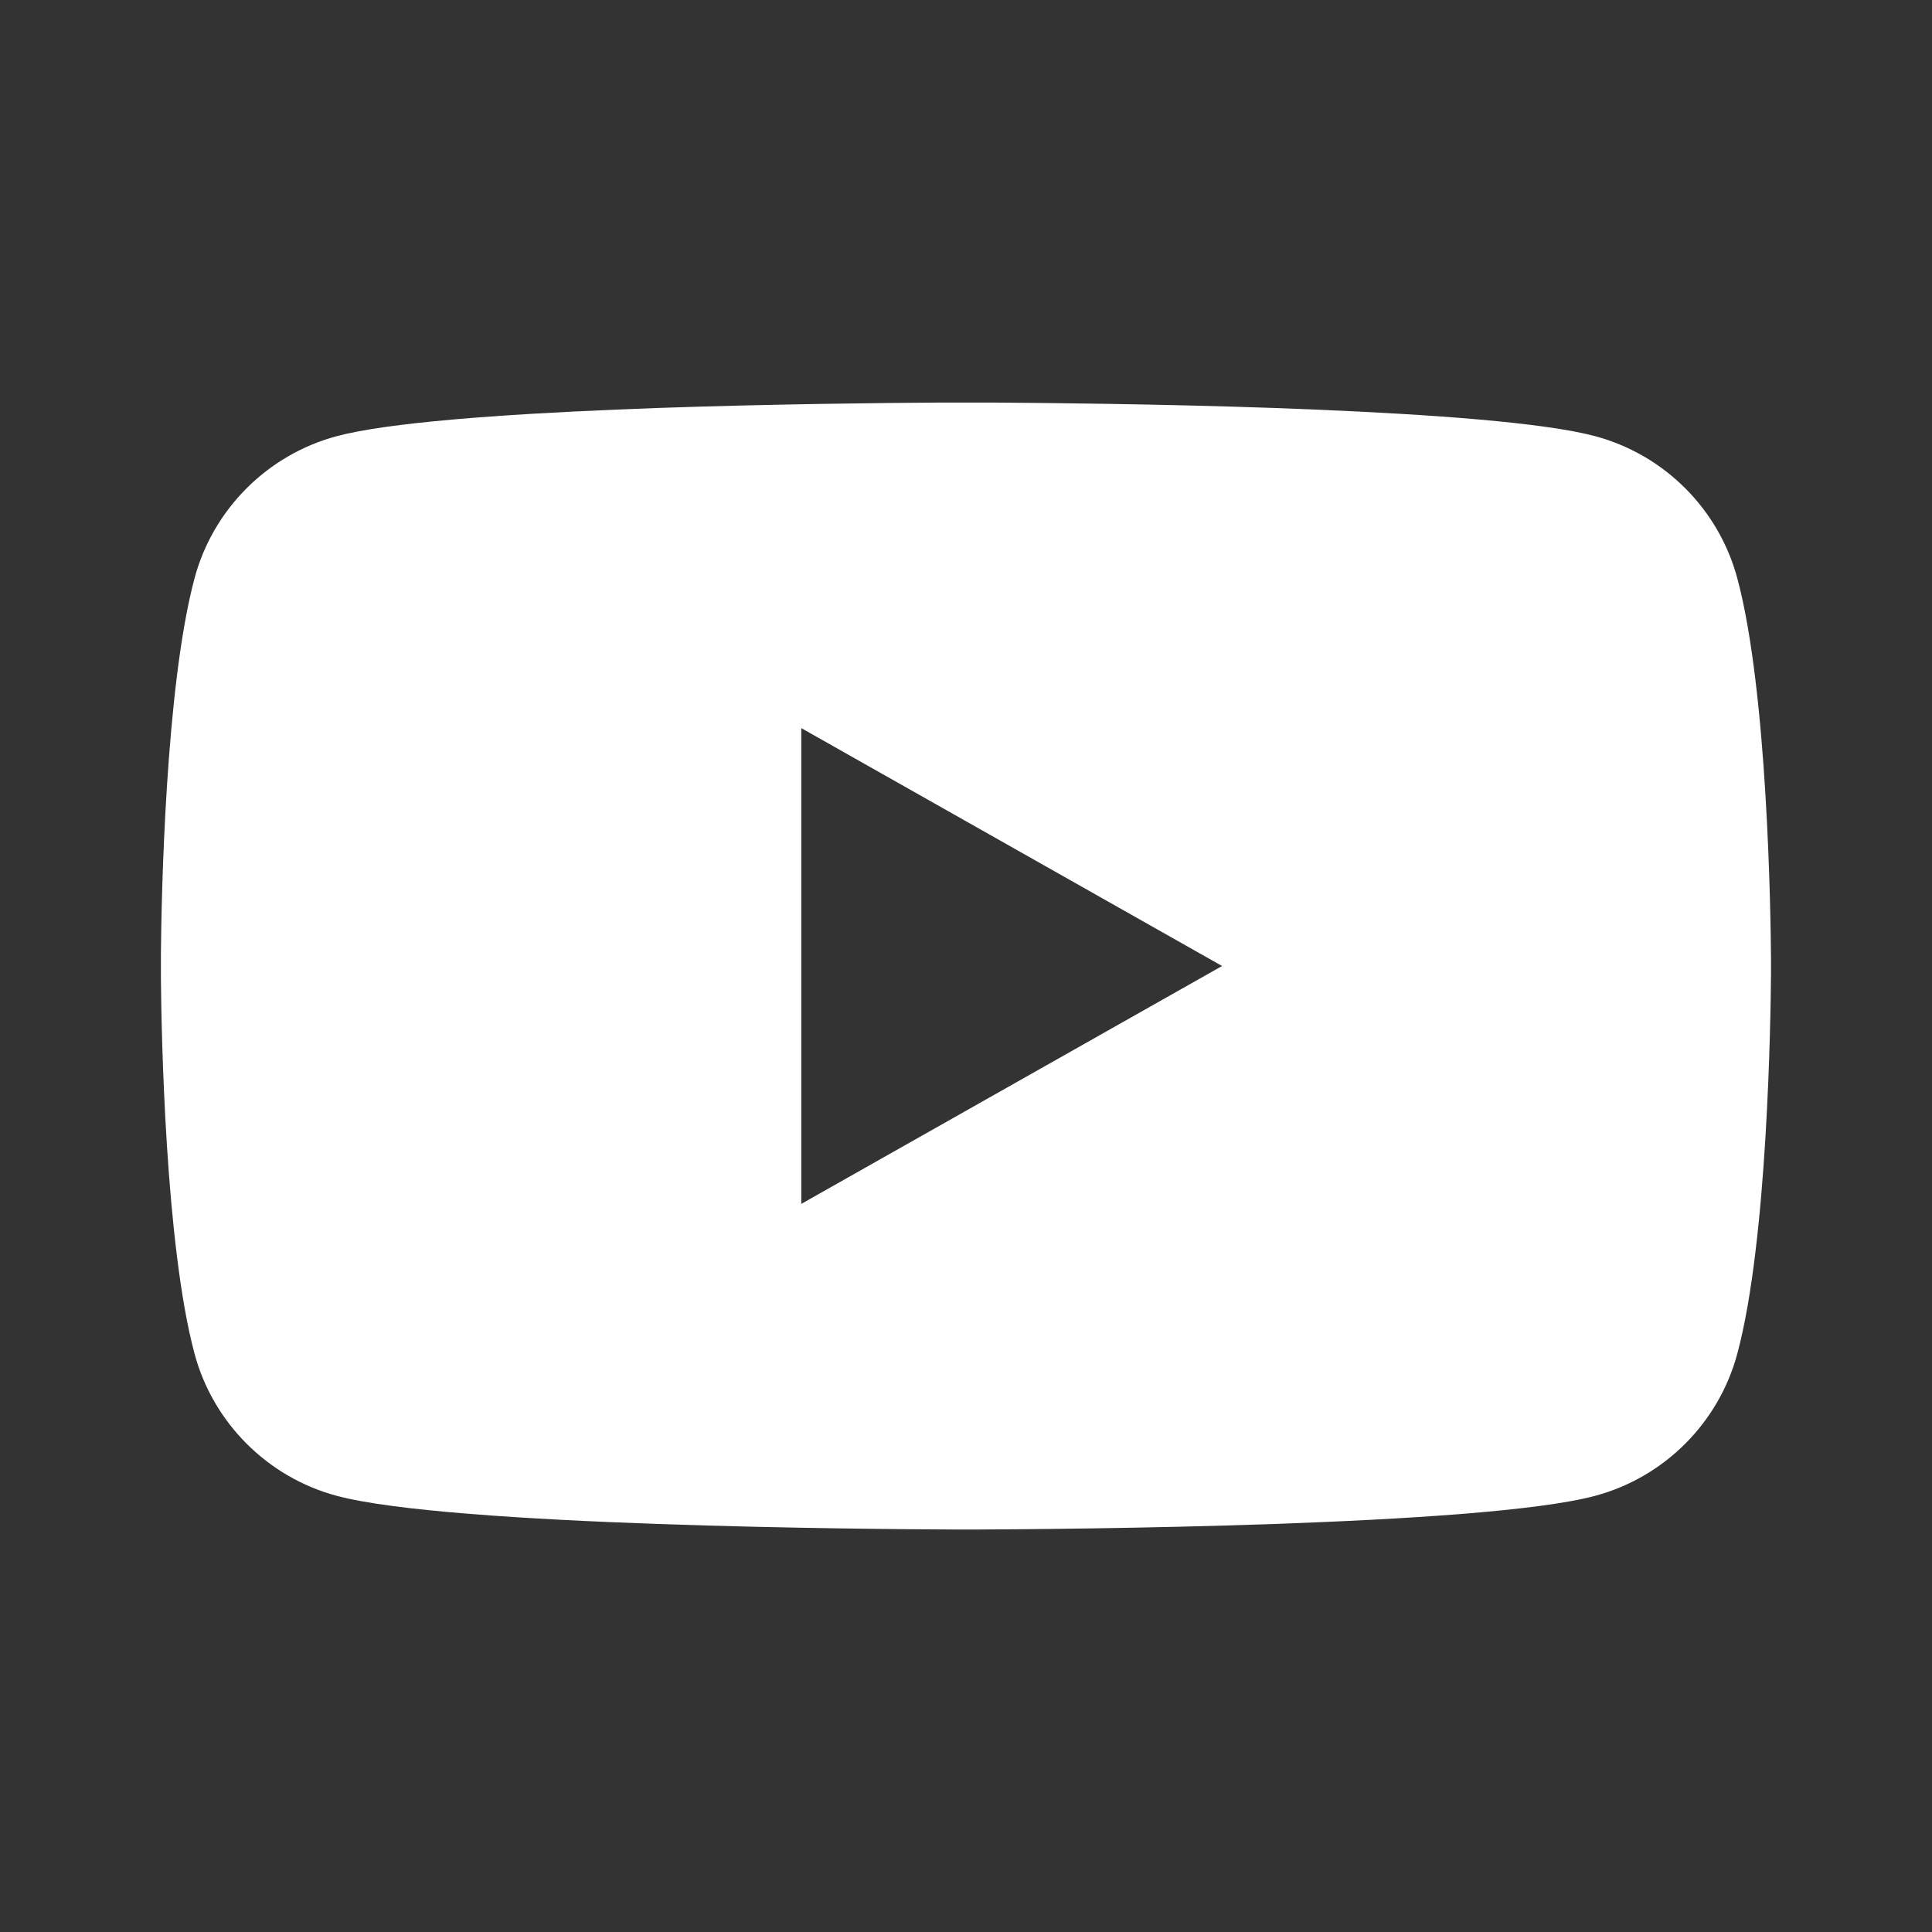 <?xml version="1.0" encoding="UTF-8"?>
<svg width="24px" height="24px" viewBox="0 0 24 24" version="1.1" xmlns="http://www.w3.org/2000/svg" xmlns:xlink="http://www.w3.org/1999/xlink">
    <rect x="0" y="0" width="24" height="24" fill="#333333" stroke="none"/>
    <title>1_iconography/icon3.0/outlined/communication/youtube</title>
    <g id="1_iconography/icon3.0/outlined/communication/youtube" stroke="none" stroke-width="1" fill="none" fill-rule="evenodd">
        <rect id="Rectangle" fill-opacity="0" fill="#FFFFFF" x="0" y="0" width="24" height="24"></rect>
        <path d="M12.35,5.001 C12.983,5.005 14.385,5.018 15.828,5.068 L16.338,5.088 C17.782,5.148 19.183,5.249 19.814,5.418 C20.675,5.648 21.352,6.325 21.582,7.186 C21.959,8.59 21.996,11.366 22,11.907 L22,12.093 C21.996,12.634 21.959,15.41 21.582,16.814 C21.352,17.674 20.675,18.352 19.814,18.582 C18.403,18.96 13.148,18.996 12.16,19 L11.838,19 C10.85,18.996 5.596,18.96 4.184,18.582 C3.324,18.352 2.646,17.674 2.416,16.814 C2.054,15.462 2.005,12.838 1.999,12.162 L1.999,11.838 C2.005,11.162 2.054,8.538 2.416,7.186 C2.646,6.325 3.324,5.648 4.184,5.418 C4.816,5.249 6.216,5.148 7.66,5.088 L8.17,5.068 C9.614,5.018 11.015,5.005 11.648,5.001 Z M9.954,9.045 L9.954,14.955 L15.181,12 L9.954,9.045 Z" id="icon" fill="#FFFFFF"></path>
    </g>
</svg>